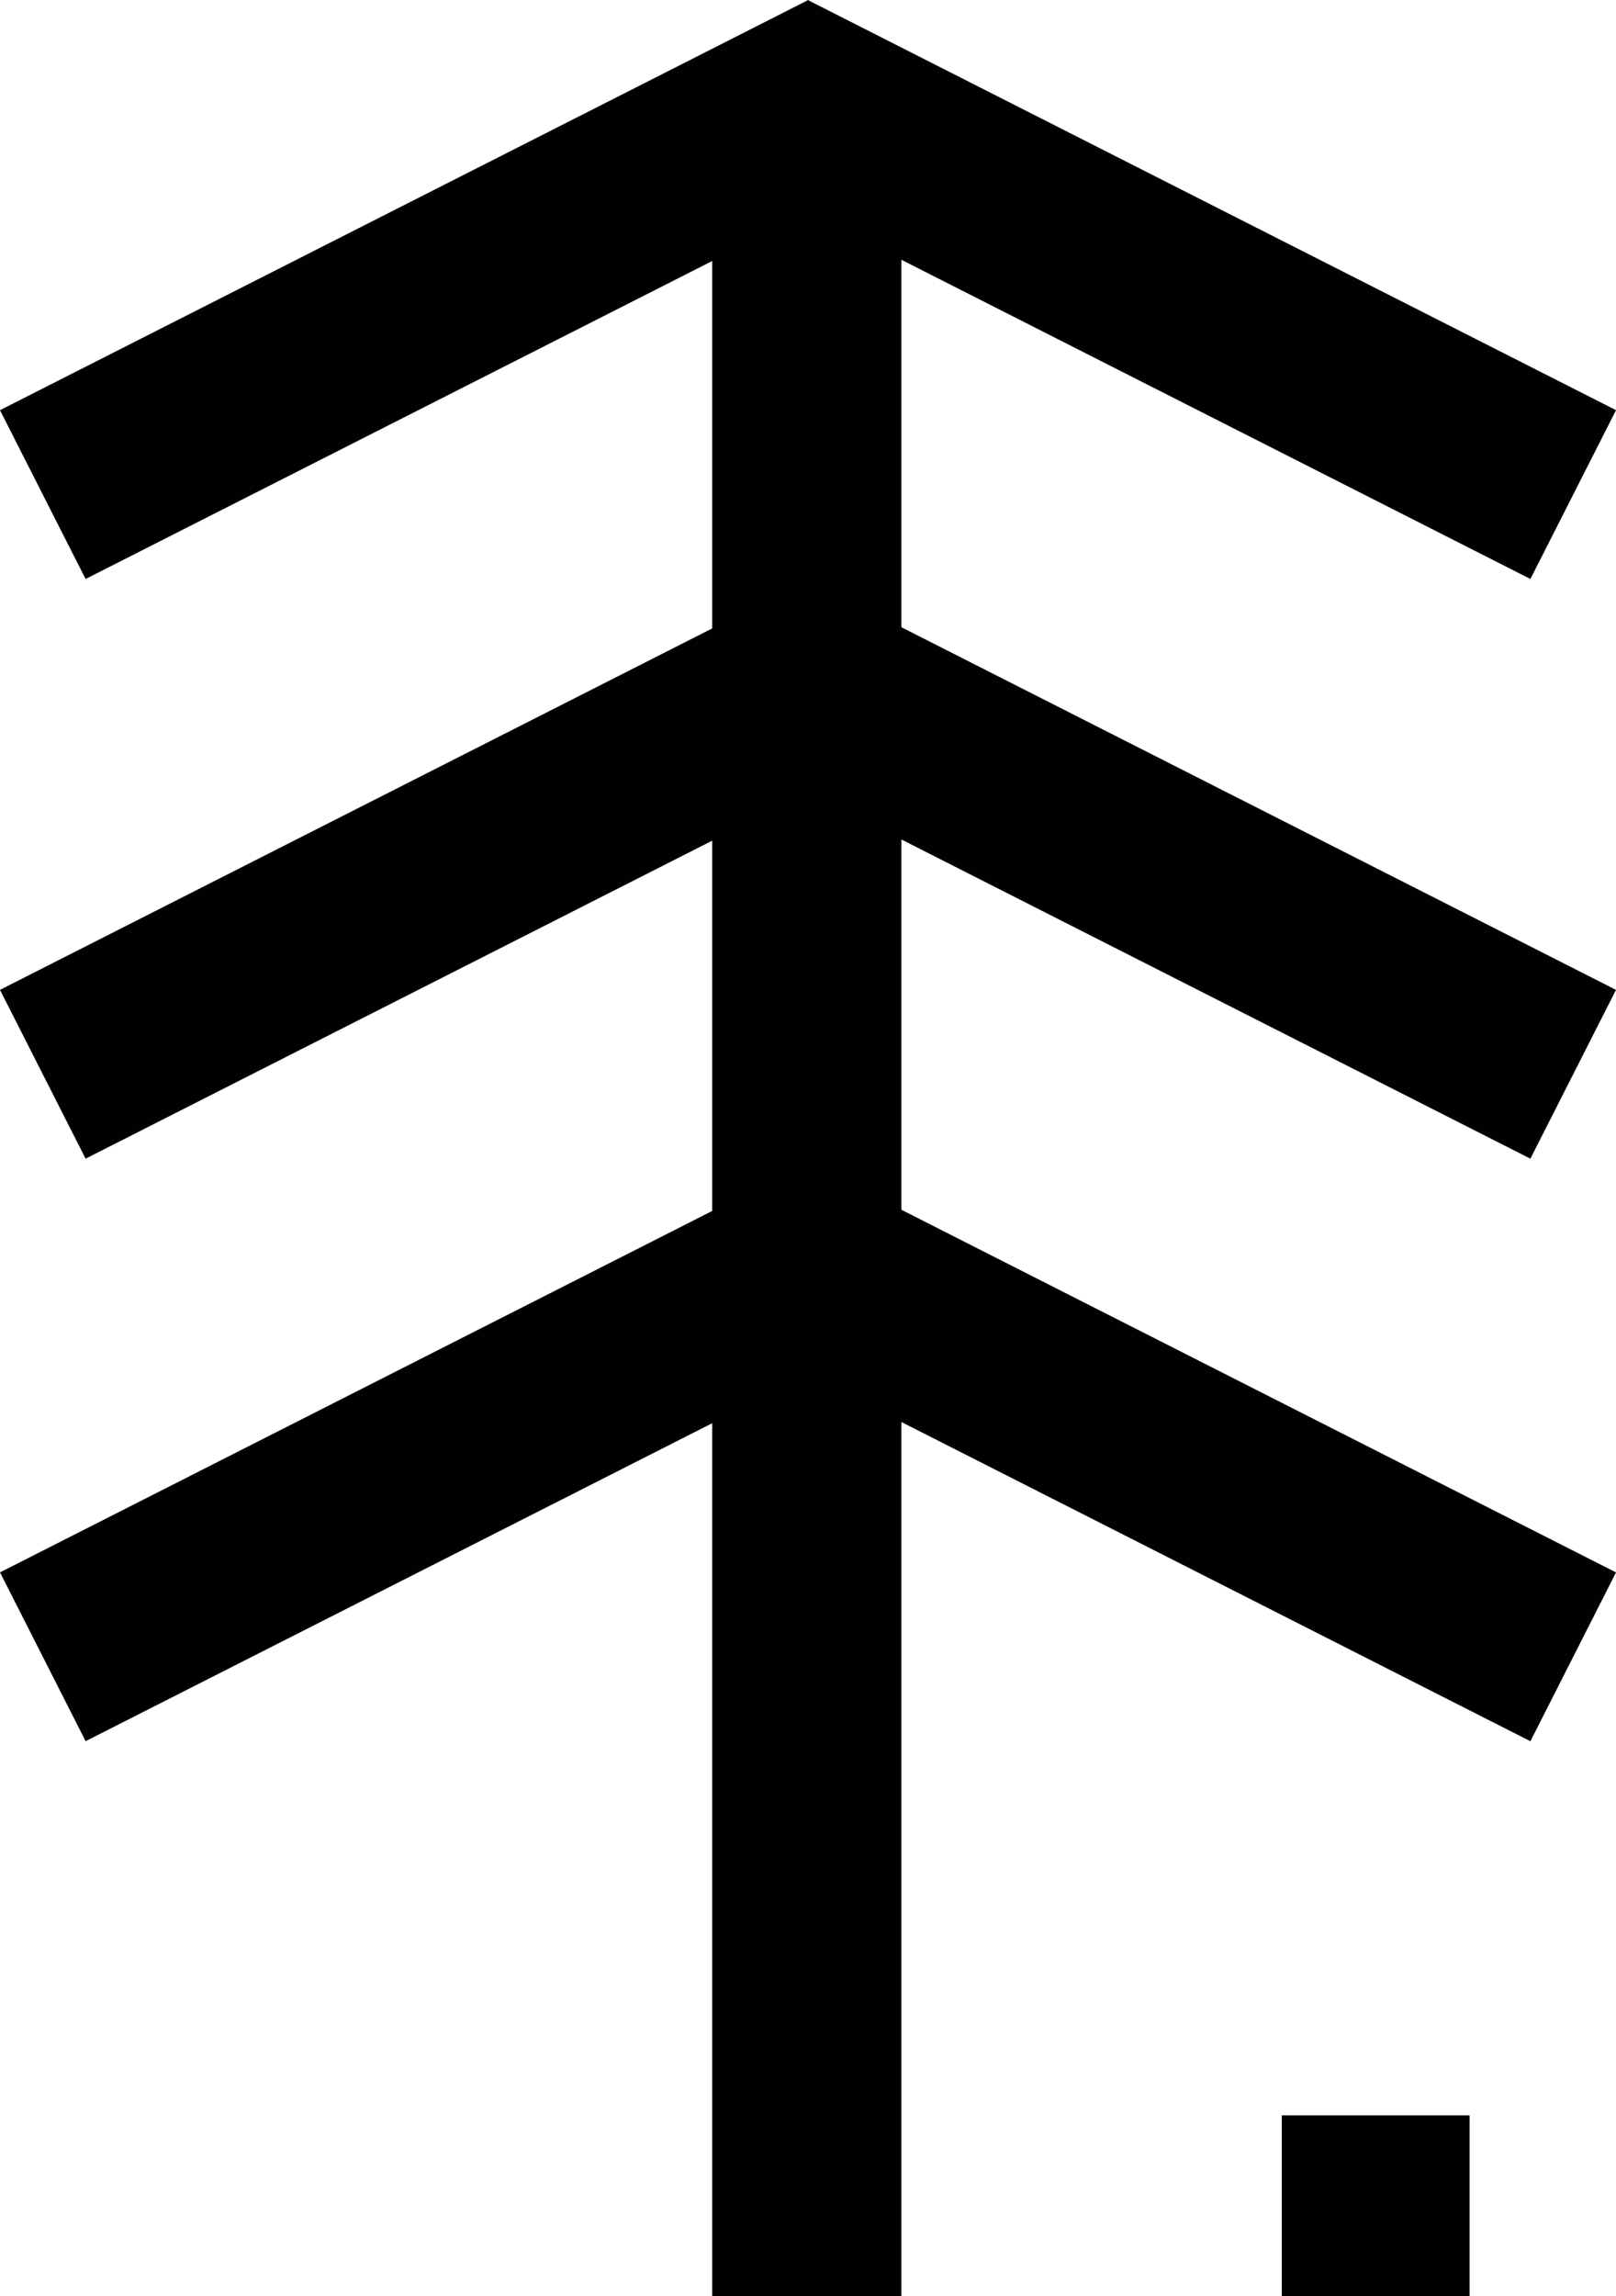 <?xml version="1.0" encoding="UTF-8"?>
<svg id="uuid-562379f4-487a-486e-9a75-529e36c529f7" data-name="Слой 1" xmlns="http://www.w3.org/2000/svg" viewBox="0 0 500 710.24">
  <defs>
    <style>
      .uuid-c3577c00-9cb9-46f4-b172-3e4e926bf971 {
        fill: #010101;
      }
    </style>
  </defs>
  <rect class="uuid-c3577c00-9cb9-46f4-b172-3e4e926bf971" x="220.35" y="42.93" width="58.55" height="667.31"/>
  <rect class="uuid-c3577c00-9cb9-46f4-b172-3e4e926bf971" x="111.58" y="304.65" width="58.55" height="286.18" transform="translate(476.42 119.55) rotate(63.1)"/>
  <rect class="uuid-c3577c00-9cb9-46f4-b172-3e4e926bf971" x="111.58" y="124.46" width="58.55" height="286.18" transform="translate(315.72 20.89) rotate(63.1)"/>
  <rect class="uuid-c3577c00-9cb9-46f4-b172-3e4e926bf971" x="109.02" y="-50.67" width="58.55" height="280.44" transform="translate(155.58 -74.3) rotate(63.1)"/>
  <g>
    <rect class="uuid-c3577c00-9cb9-46f4-b172-3e4e926bf971" x="329.88" y="304.65" width="58.55" height="286.18" transform="translate(920.94 330.03) rotate(116.9)"/>
    <rect class="uuid-c3577c00-9cb9-46f4-b172-3e4e926bf971" x="329.88" y="124.46" width="58.55" height="286.18" transform="translate(760.24 68.31) rotate(116.9)"/>
    <rect class="uuid-c3577c00-9cb9-46f4-b172-3e4e926bf971" x="332.43" y="-50.67" width="58.55" height="280.44" transform="translate(605.22 -192.51) rotate(116.9)"/>
  </g>
  <rect class="uuid-c3577c00-9cb9-46f4-b172-3e4e926bf971" x="396.59" y="654.33" width="58.11" height="55.91"/>
</svg>